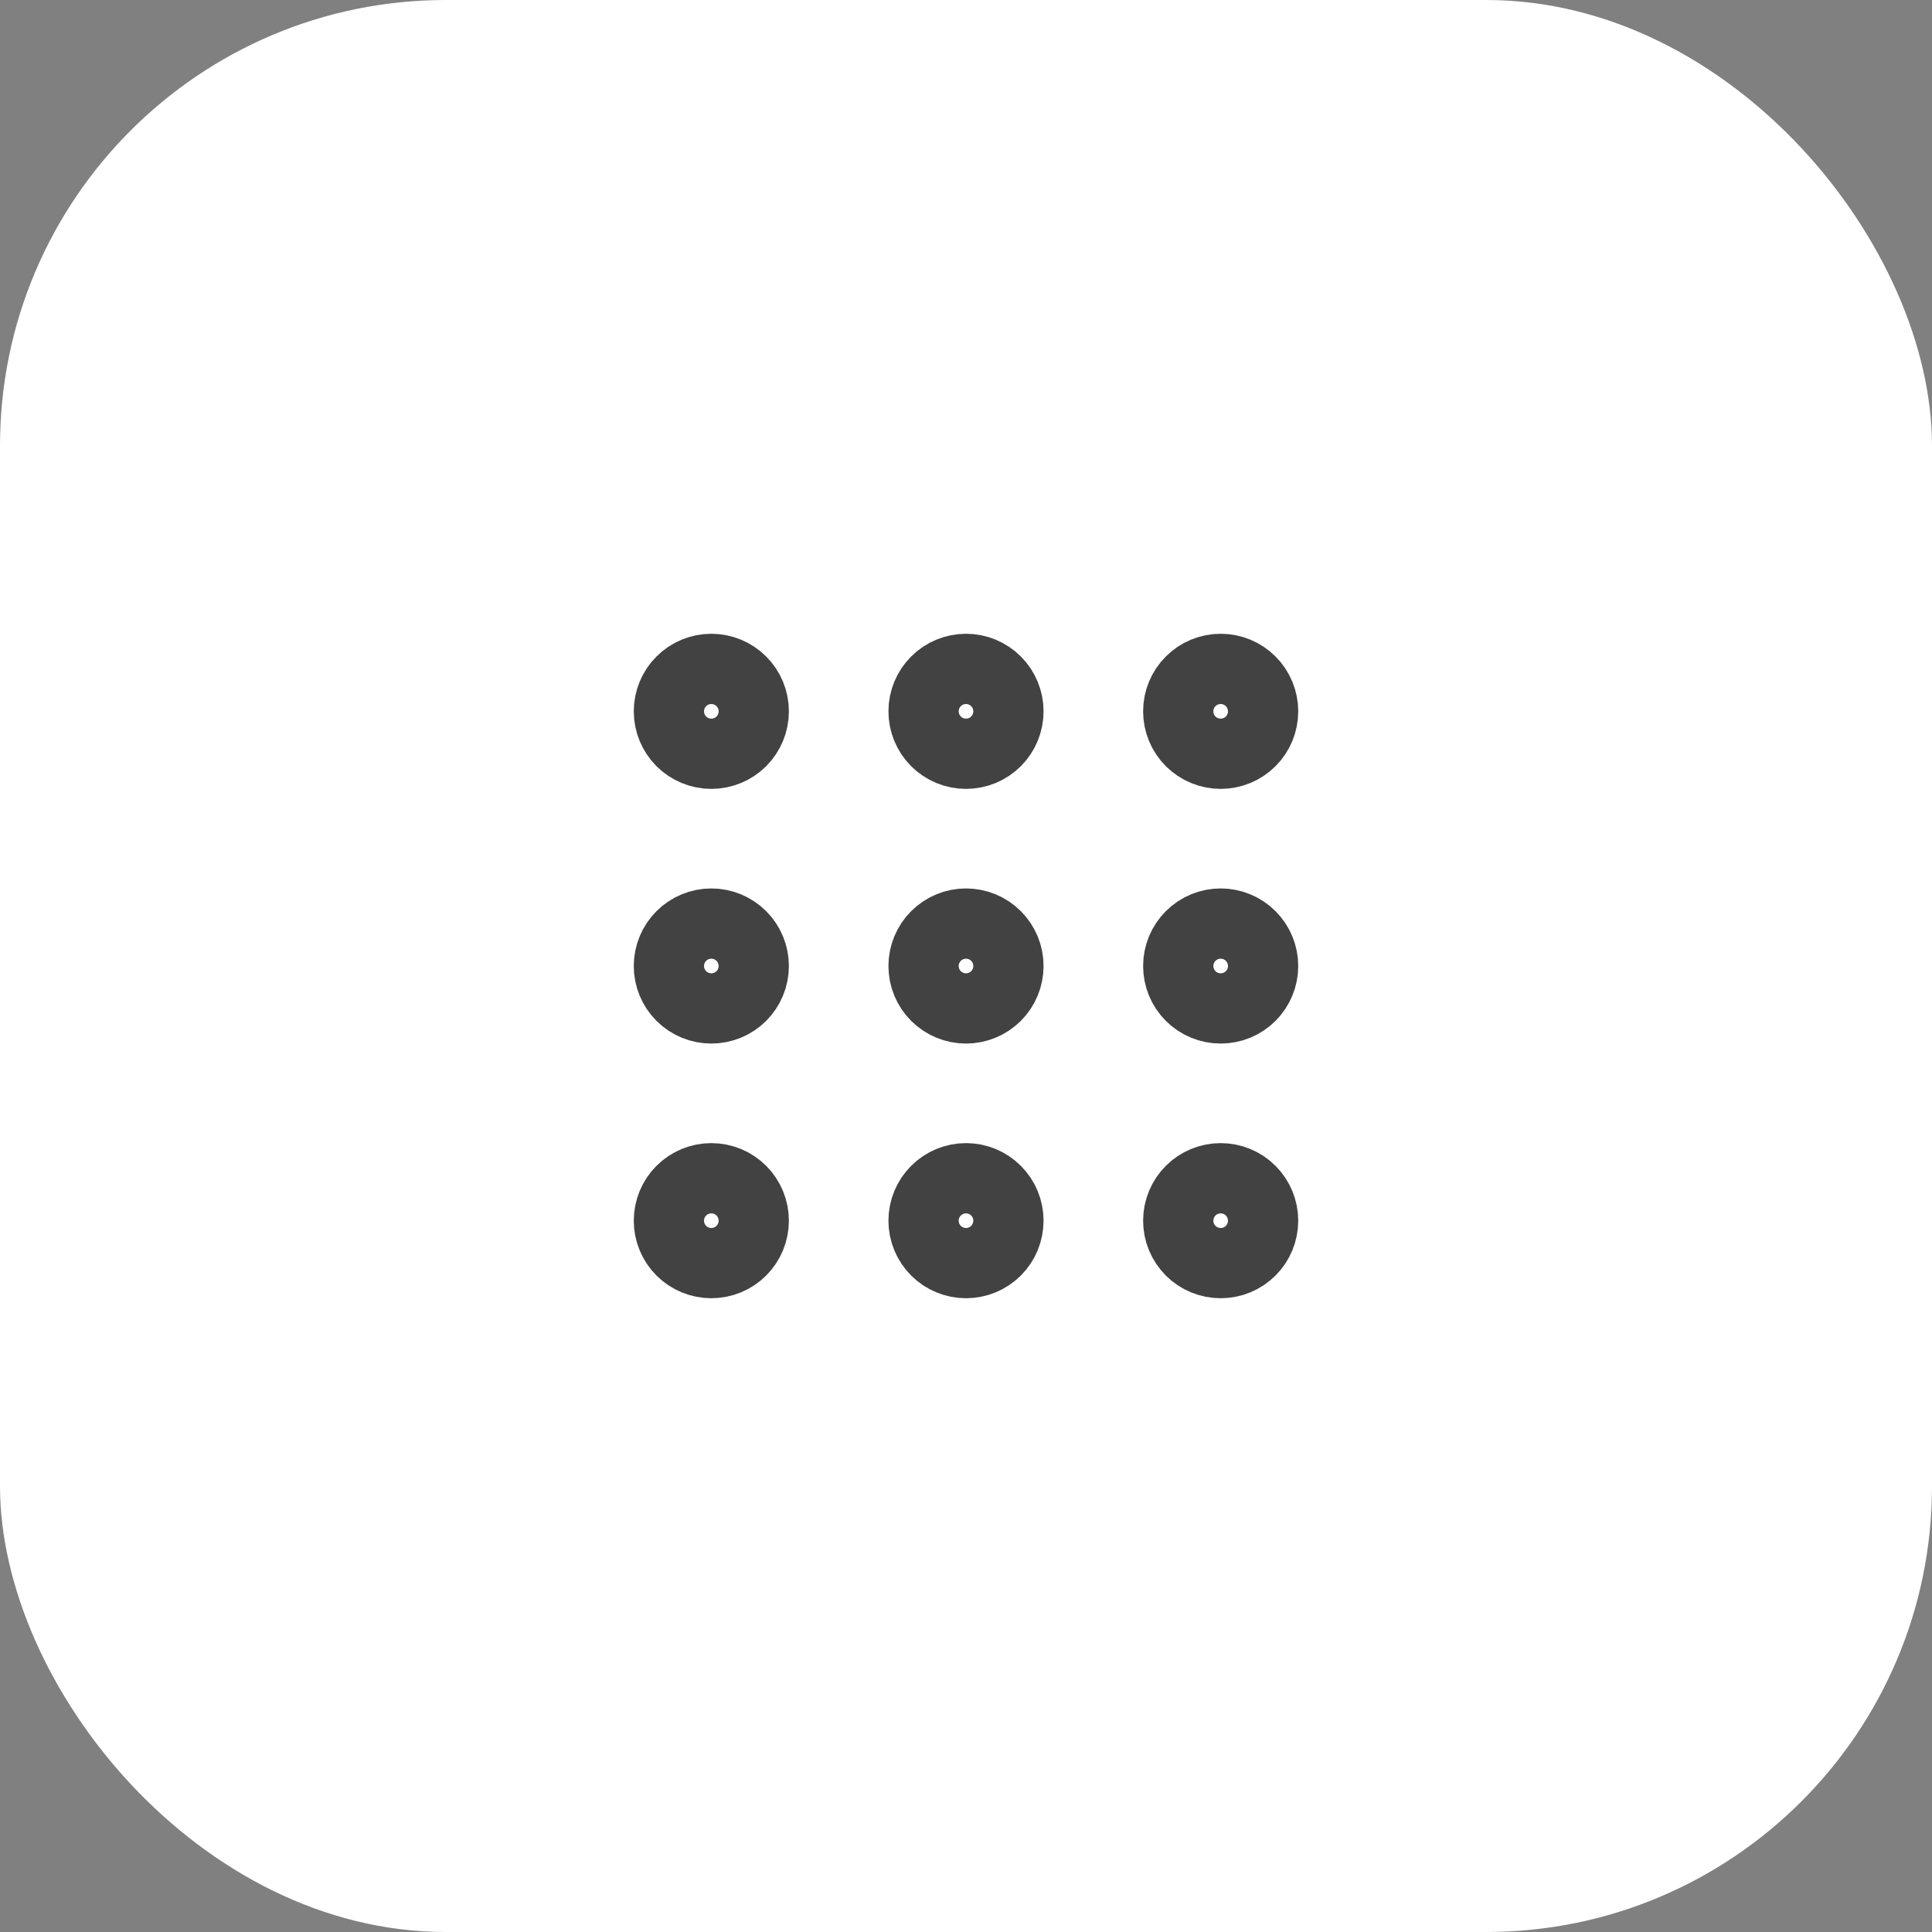 <?xml version="1.0" encoding="UTF-8"?> <svg xmlns="http://www.w3.org/2000/svg" width="55" height="55" viewBox="0 0 55 55" fill="none"><rect x="0" y="0" width="55" height="55" fill="#808080" stroke="none"/><rect width="55" height="55" rx="12.692" fill="white"></rect><path d="M33.542 34.75C33.542 35.071 33.669 35.378 33.896 35.605C34.122 35.831 34.429 35.958 34.75 35.958C35.071 35.958 35.378 35.831 35.604 35.605C35.831 35.378 35.958 35.071 35.958 34.75C35.958 34.43 35.831 34.122 35.604 33.896C35.378 33.669 35.071 33.542 34.75 33.542C34.429 33.542 34.122 33.669 33.896 33.896C33.669 34.122 33.542 34.43 33.542 34.75ZM26.292 34.75C26.292 35.071 26.419 35.378 26.646 35.605C26.872 35.831 27.18 35.958 27.5 35.958C27.82 35.958 28.128 35.831 28.354 35.605C28.581 35.378 28.708 35.071 28.708 34.75C28.708 34.43 28.581 34.122 28.354 33.896C28.128 33.669 27.82 33.542 27.5 33.542C27.18 33.542 26.872 33.669 26.646 33.896C26.419 34.122 26.292 34.43 26.292 34.75ZM19.042 34.75C19.042 35.071 19.169 35.378 19.396 35.605C19.622 35.831 19.93 35.958 20.25 35.958C20.57 35.958 20.878 35.831 21.104 35.605C21.331 35.378 21.458 35.071 21.458 34.75C21.458 34.43 21.331 34.122 21.104 33.896C20.878 33.669 20.57 33.542 20.25 33.542C19.93 33.542 19.622 33.669 19.396 33.896C19.169 34.122 19.042 34.43 19.042 34.75ZM33.542 27.5C33.542 27.821 33.669 28.128 33.896 28.355C34.122 28.581 34.429 28.708 34.75 28.708C35.071 28.708 35.378 28.581 35.604 28.355C35.831 28.128 35.958 27.821 35.958 27.5C35.958 27.18 35.831 26.872 35.604 26.646C35.378 26.419 35.071 26.292 34.75 26.292C34.429 26.292 34.122 26.419 33.896 26.646C33.669 26.872 33.542 27.18 33.542 27.5ZM26.292 27.5C26.292 27.821 26.419 28.128 26.646 28.355C26.872 28.581 27.18 28.708 27.5 28.708C27.82 28.708 28.128 28.581 28.354 28.355C28.581 28.128 28.708 27.821 28.708 27.5C28.708 27.18 28.581 26.872 28.354 26.646C28.128 26.419 27.82 26.292 27.5 26.292C27.18 26.292 26.872 26.419 26.646 26.646C26.419 26.872 26.292 27.18 26.292 27.5ZM19.042 27.5C19.042 27.821 19.169 28.128 19.396 28.355C19.622 28.581 19.93 28.708 20.25 28.708C20.57 28.708 20.878 28.581 21.104 28.355C21.331 28.128 21.458 27.821 21.458 27.5C21.458 27.18 21.331 26.872 21.104 26.646C20.878 26.419 20.57 26.292 20.25 26.292C19.93 26.292 19.622 26.419 19.396 26.646C19.169 26.872 19.042 27.18 19.042 27.5ZM33.542 20.25C33.542 20.571 33.669 20.878 33.896 21.105C34.122 21.331 34.429 21.458 34.75 21.458C35.071 21.458 35.378 21.331 35.604 21.105C35.831 20.878 35.958 20.571 35.958 20.25C35.958 19.93 35.831 19.622 35.604 19.396C35.378 19.169 35.071 19.042 34.75 19.042C34.429 19.042 34.122 19.169 33.896 19.396C33.669 19.622 33.542 19.93 33.542 20.25ZM26.292 20.25C26.292 20.571 26.419 20.878 26.646 21.105C26.872 21.331 27.18 21.458 27.5 21.458C27.82 21.458 28.128 21.331 28.354 21.105C28.581 20.878 28.708 20.571 28.708 20.25C28.708 19.93 28.581 19.622 28.354 19.396C28.128 19.169 27.82 19.042 27.5 19.042C27.18 19.042 26.872 19.169 26.646 19.396C26.419 19.622 26.292 19.93 26.292 20.25ZM19.042 20.25C19.042 20.571 19.169 20.878 19.396 21.105C19.622 21.331 19.93 21.458 20.25 21.458C20.57 21.458 20.878 21.331 21.104 21.105C21.331 20.878 21.458 20.571 21.458 20.25C21.458 19.93 21.331 19.622 21.104 19.396C20.878 19.169 20.57 19.042 20.25 19.042C19.93 19.042 19.622 19.169 19.396 19.396C19.169 19.622 19.042 19.93 19.042 20.25Z" stroke="#424242" stroke-width="2" stroke-linecap="round" stroke-linejoin="round"></path></svg> 